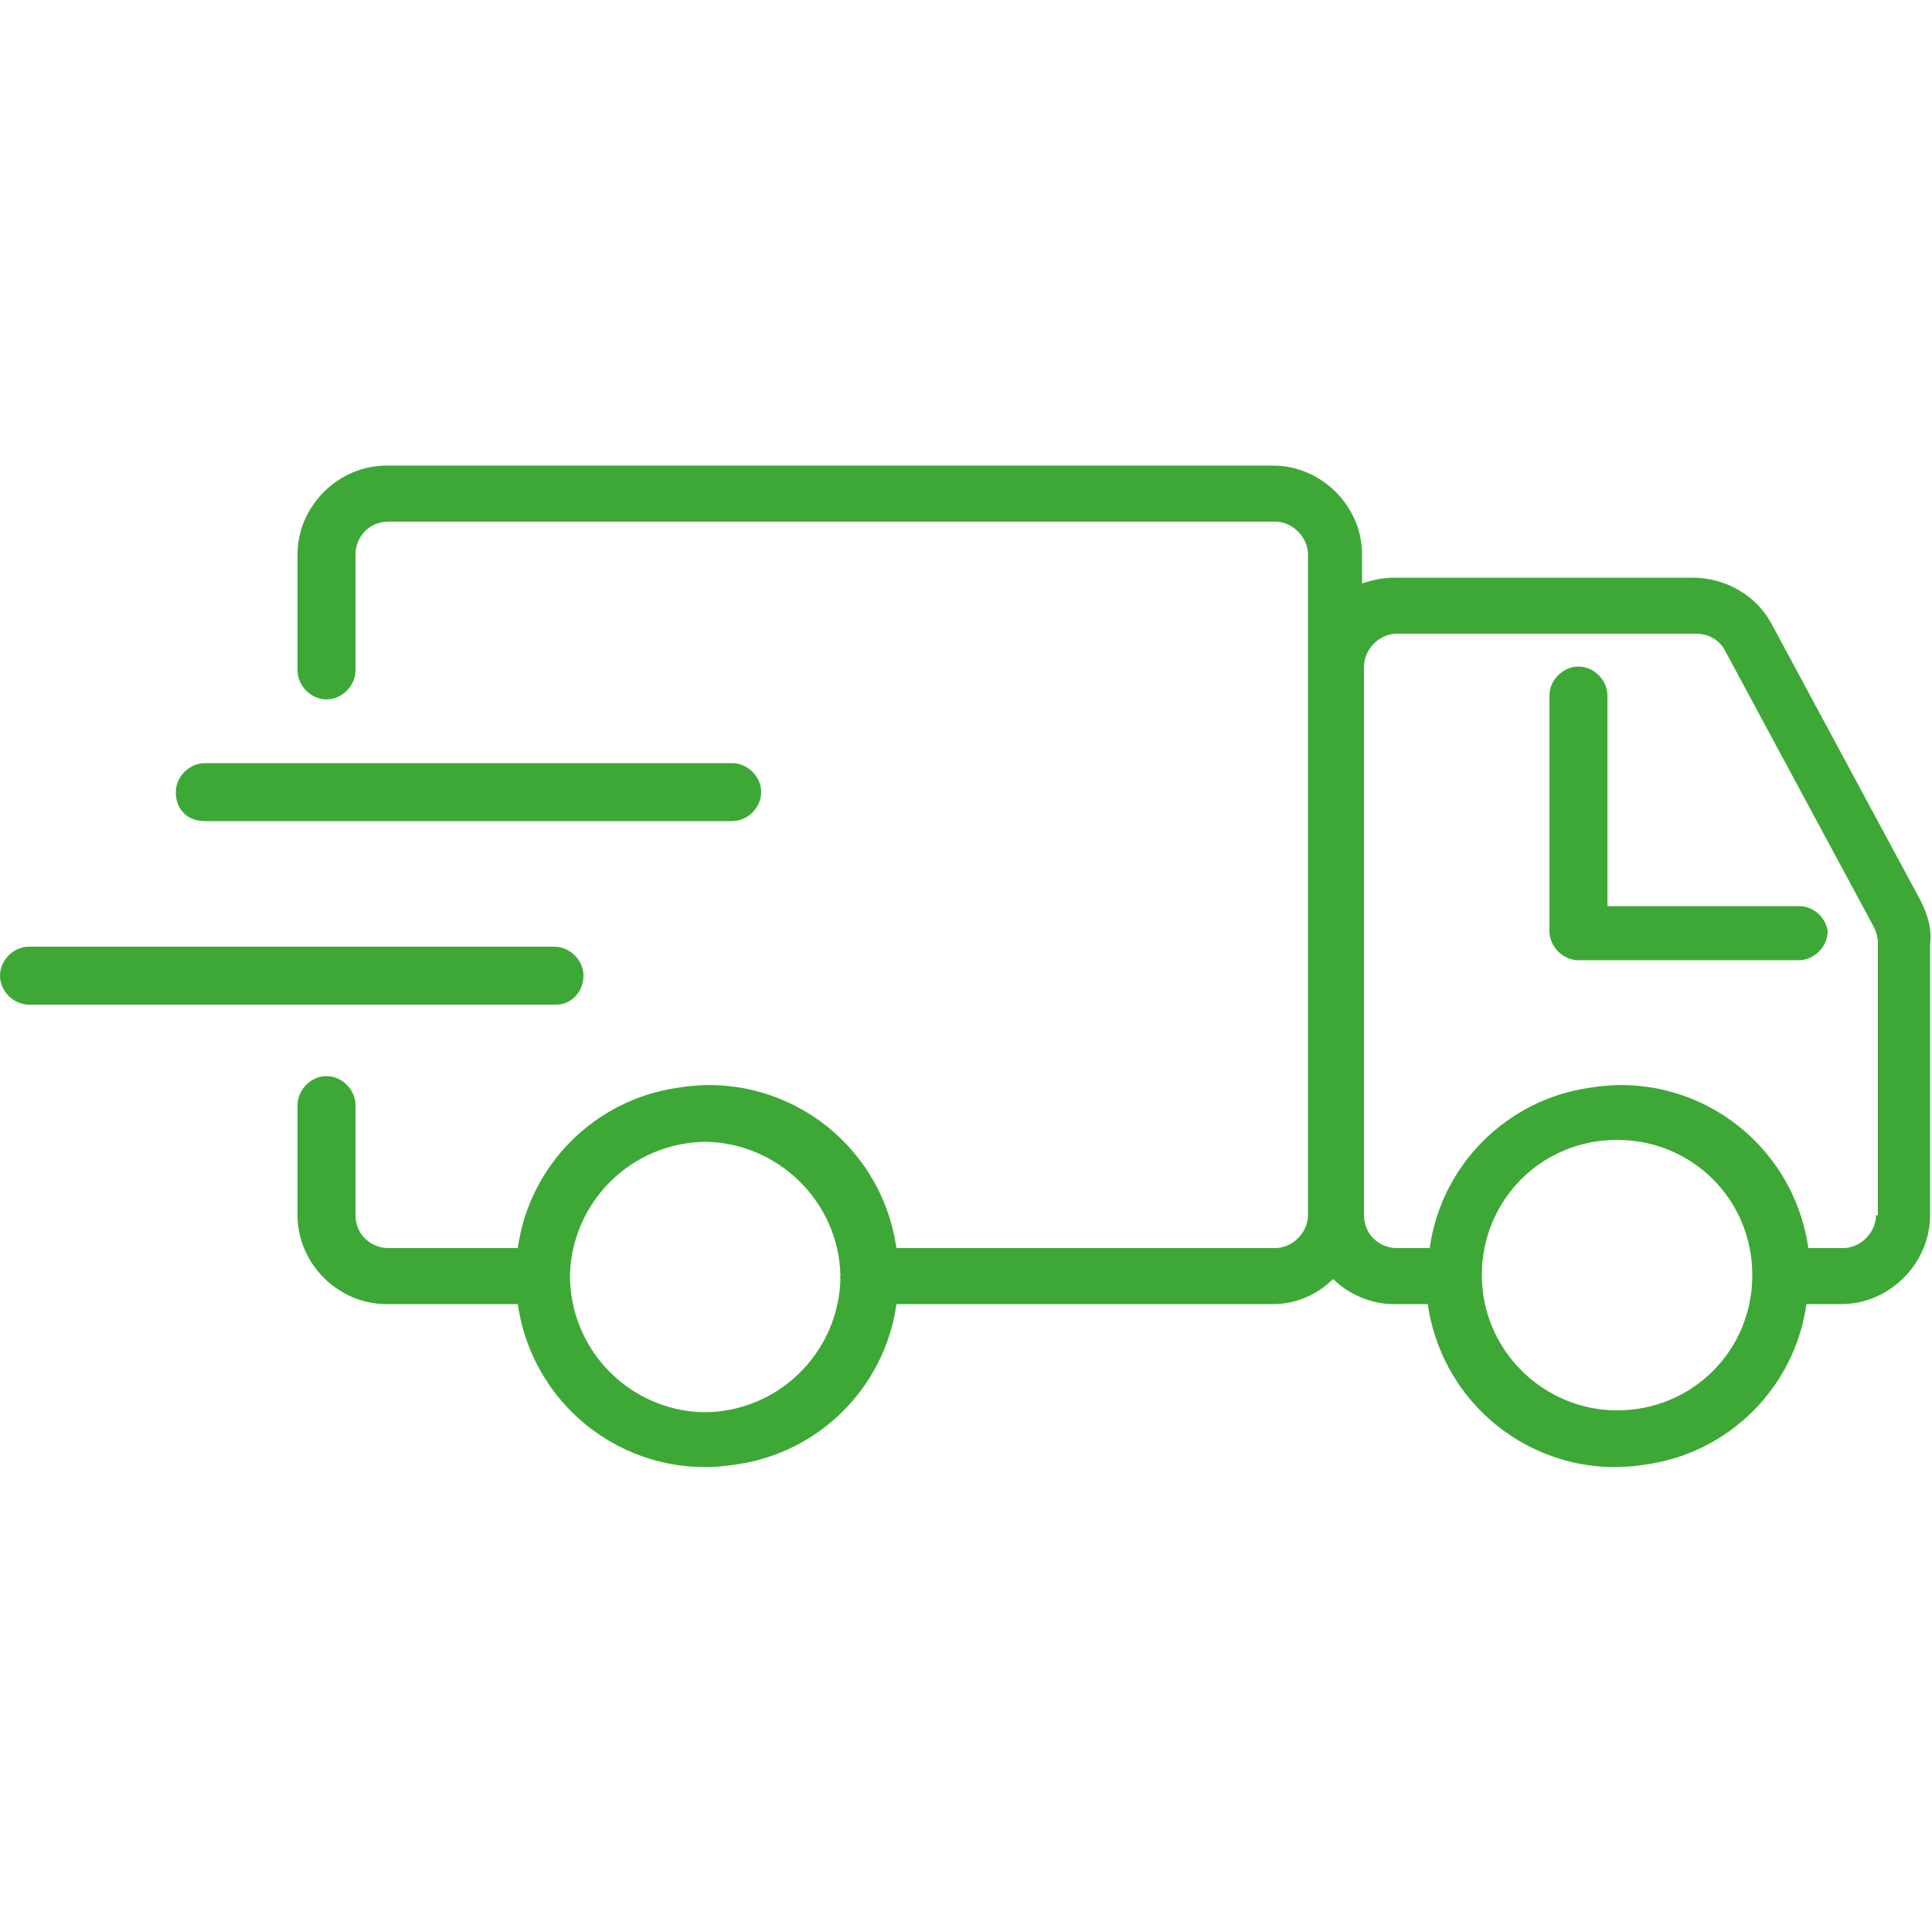 <?xml version="1.0" encoding="utf-8"?>
<!-- Generator: Adobe Illustrator 26.3.1, SVG Export Plug-In . SVG Version: 6.00 Build 0)  -->
<svg version="1.1" id="Layer_1" xmlns="http://www.w3.org/2000/svg" xmlns:xlink="http://www.w3.org/1999/xlink" x="0px" y="0px"
	 viewBox="0 0 100 100" style="enable-background:new 0 0 100 100;" xml:space="preserve">
<style type="text/css">
	.st0{fill:#3DA836;}
</style>
<g>
	<path class="st0" d="M93.1,46.9L93.1,46.9h-9.9V36c0-0.8-0.7-1.5-1.5-1.5s-1.5,0.7-1.5,1.5v12.2c0,0.8,0.7,1.5,1.5,1.5h11.4
		c0.8,0,1.5-0.7,1.5-1.5C94.5,47.5,93.9,46.9,93.1,46.9z"/>
	<path class="st0" d="M30.2,50.5c0-0.8-0.7-1.5-1.5-1.5H1.5C0.7,49,0,49.7,0,50.5C0,51.3,0.7,52,1.5,52h27.3
		C29.6,52,30.2,51.3,30.2,50.5z"/>
	<path class="st0" d="M10.6,42.5h27.3c0.8,0,1.5-0.7,1.5-1.5s-0.7-1.5-1.5-1.5H10.6c-0.8,0-1.5,0.7-1.5,1.5
		C9.1,41.9,9.7,42.5,10.6,42.5z"/>
	<path class="st0" d="M99.4,46.6L99.4,46.6l-7.7-14.3c-0.8-1.5-2.4-2.4-4.1-2.4H72.2c-0.6,0-1.1,0.1-1.7,0.3v-1.5
		c0-2.5-2.1-4.6-4.6-4.6H20c-2.5,0-4.6,2.1-4.6,4.6v6c0,0.8,0.7,1.5,1.5,1.5s1.5-0.7,1.5-1.5v-6c0-0.9,0.7-1.7,1.7-1.7H66
		c0.9,0,1.7,0.8,1.7,1.7v34.2c0,0.9-0.8,1.7-1.7,1.7H46.4c-0.8-5.5-5.9-9.2-11.3-8.3c-4.3,0.6-7.7,4-8.3,8.3h-6.7
		c-0.9,0-1.7-0.7-1.7-1.7v-5.7c0-0.8-0.7-1.5-1.5-1.5s-1.5,0.7-1.5,1.5v5.7c0,2.5,2.1,4.6,4.6,4.6h6.8c0.8,5.5,5.9,9.2,11.3,8.3
		c4.3-0.6,7.7-4,8.3-8.3h19.5c1.2,0,2.3-0.5,3.1-1.3c0.8,0.8,2,1.3,3.1,1.3h1.8c0.8,5.5,5.9,9.2,11.3,8.3c4.3-0.6,7.7-4,8.3-8.3h1.8
		c2.5,0,4.6-2.1,4.6-4.6v-14C100,48.1,99.8,47.4,99.4,46.6z M43.5,66.2c-0.1,3.8-3.2,6.9-7.1,6.9c-3.8-0.1-6.9-3.2-6.9-7.1
		c0.1-3.8,3.2-6.9,7.1-6.9c3.7,0.1,6.8,3.1,6.9,6.9v0.1C43.4,66.1,43.5,66.1,43.5,66.2z M83.7,73c-3.8,0-7-3.1-7-7s3.1-7,7-7
		s7,3.1,7,7C90.7,69.9,87.6,73,83.7,73z M97.1,62.9c0,0.9-0.8,1.7-1.7,1.7h-1.8c-0.8-5.5-5.9-9.2-11.3-8.3c-4.3,0.6-7.7,4-8.3,8.3
		h-1.7c-0.9,0-1.7-0.7-1.7-1.7V34.5c0-0.9,0.8-1.7,1.7-1.7h15.5c0.6,0,1.2,0.3,1.5,0.9l7.7,14.3c0.1,0.2,0.2,0.5,0.2,0.8V62.9z"/>
</g>
</svg>
